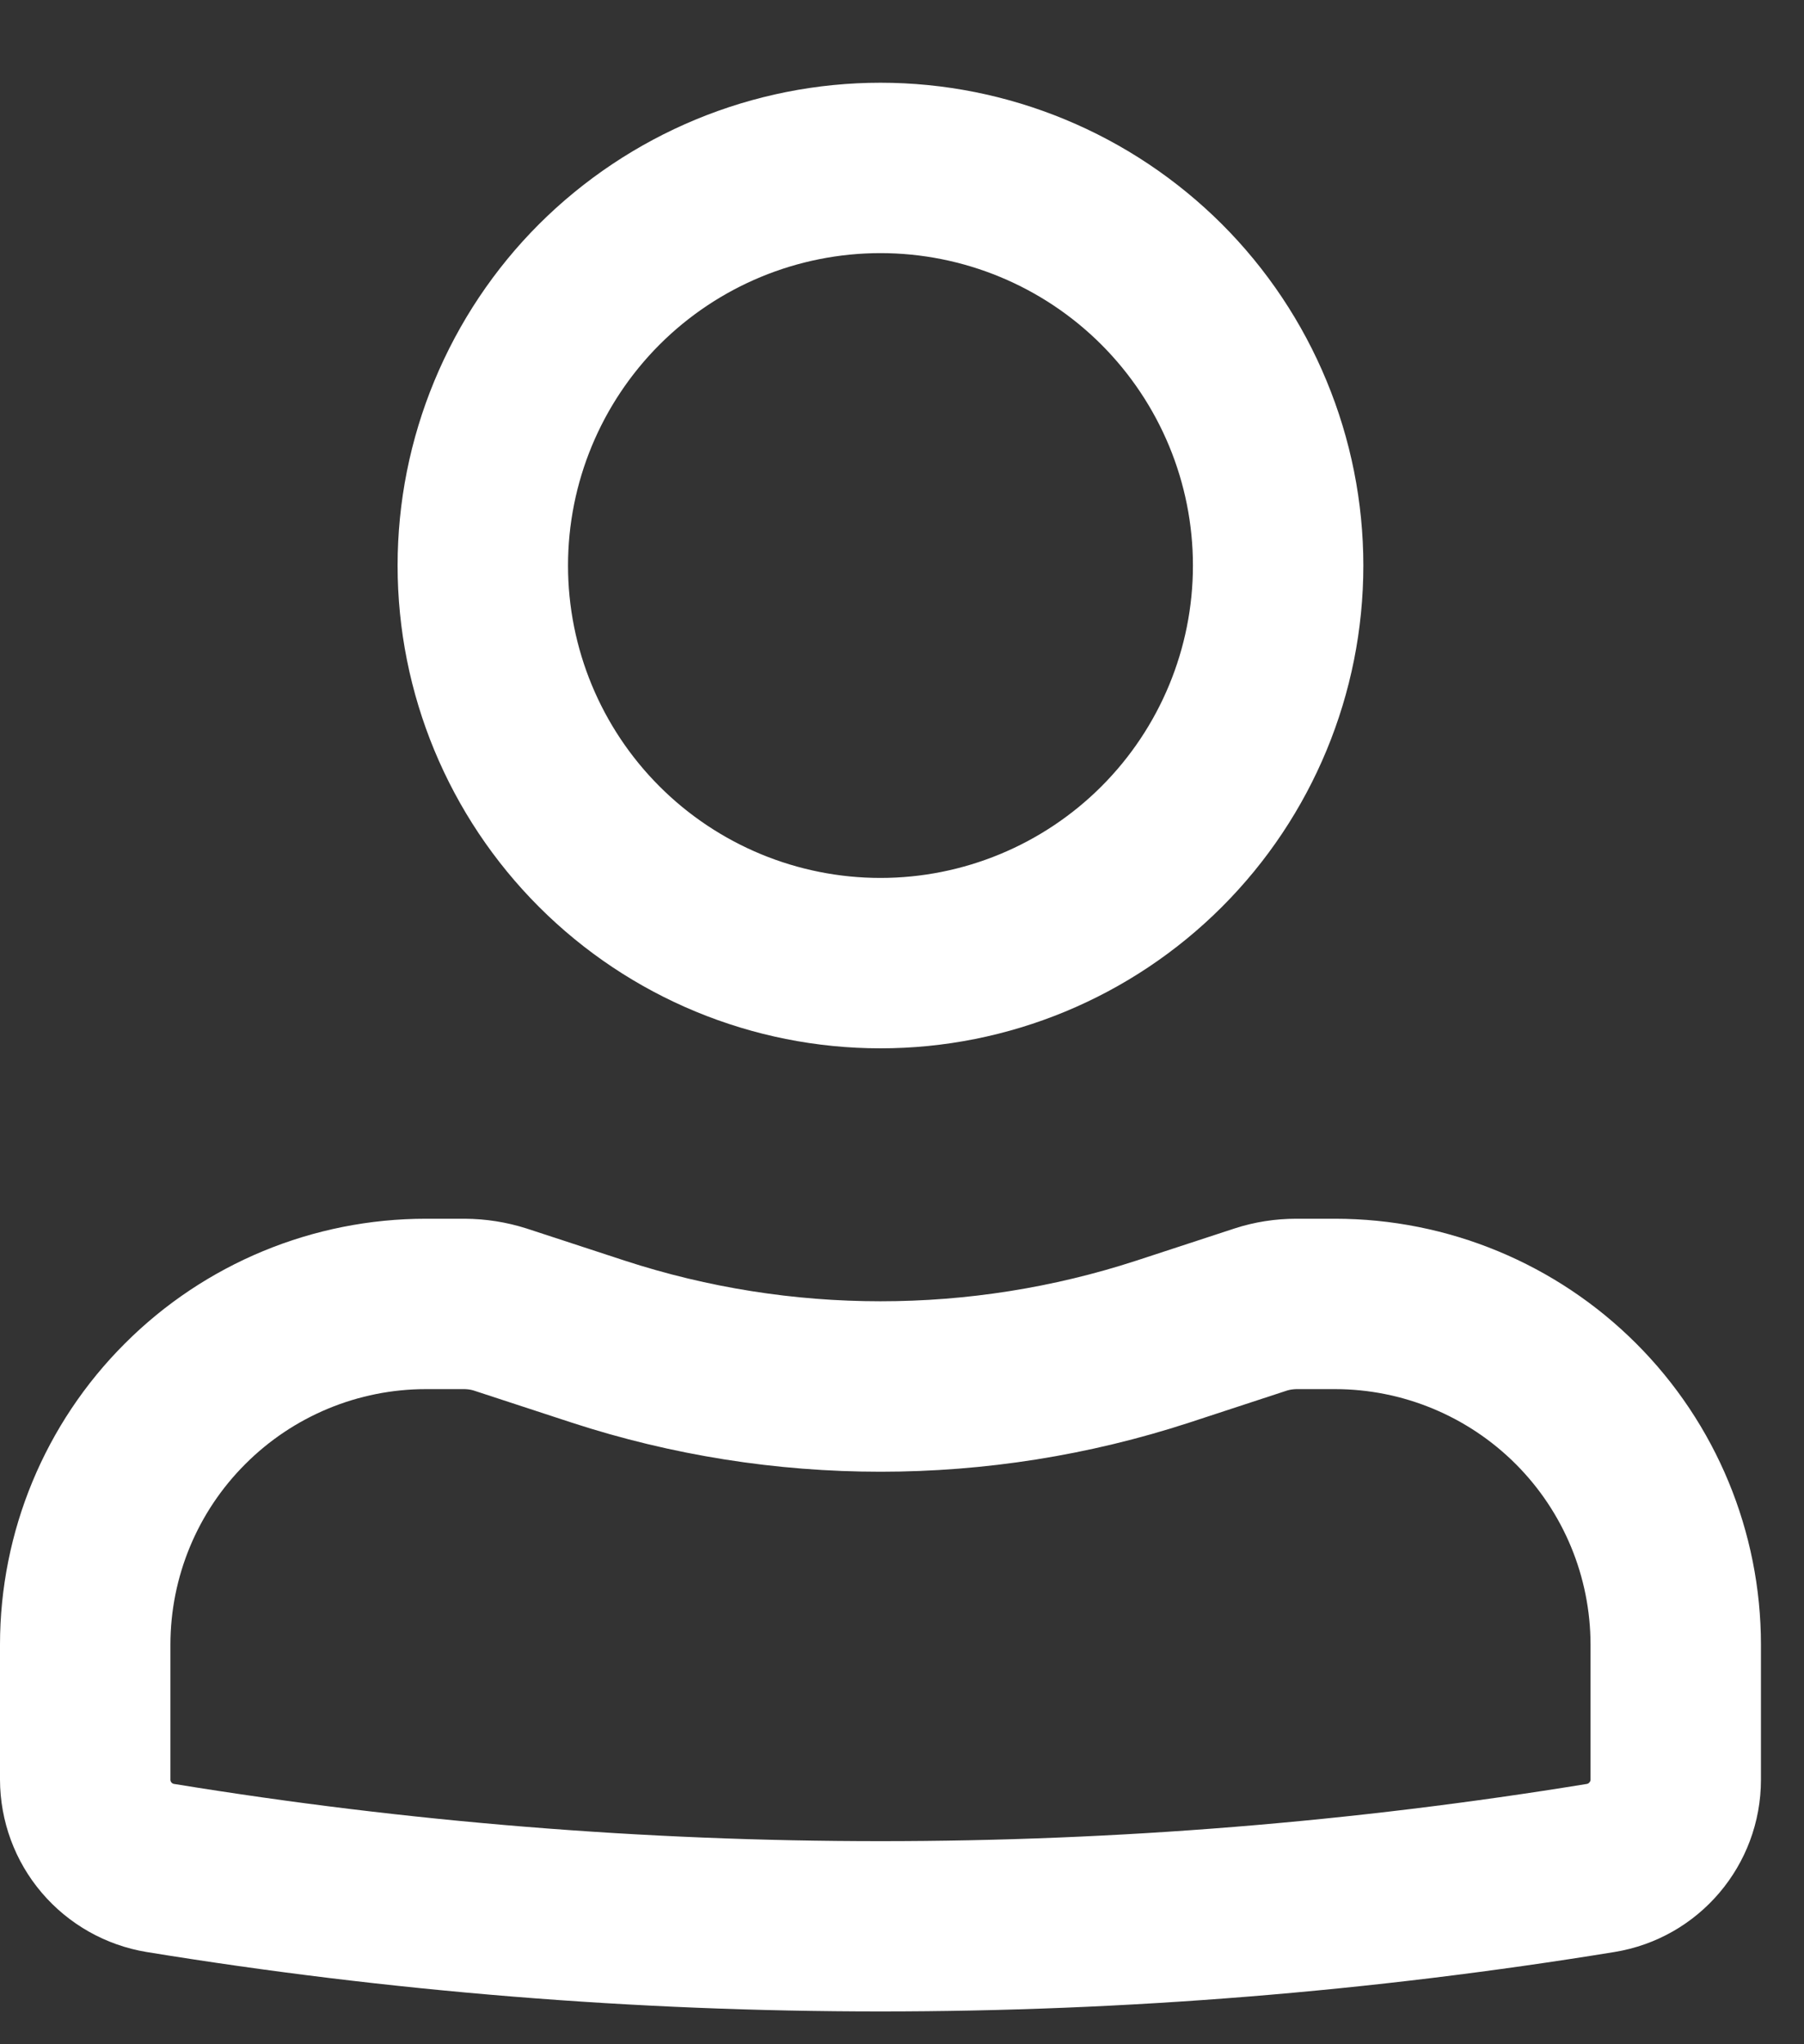<svg width="15" height="17" viewBox="0 0 15 17" fill="none" xmlns="http://www.w3.org/2000/svg">
<rect x="0" y="0" width="15" height="17" fill="#333333" stroke="none"/>
<path fill-rule="evenodd" clip-rule="evenodd" d="M3.306 4.703C3.306 4.176 3.41 3.654 3.612 3.167C3.814 2.68 4.109 2.237 4.482 1.864C4.855 1.492 5.298 1.196 5.785 0.994C6.272 0.792 6.794 0.688 7.321 0.688C7.848 0.688 8.37 0.792 8.857 0.994C9.345 1.196 9.787 1.492 10.16 1.864C10.533 2.237 10.829 2.68 11.03 3.167C11.232 3.654 11.336 4.176 11.336 4.703C11.336 5.768 10.913 6.789 10.16 7.542C9.407 8.295 8.386 8.718 7.321 8.718C6.256 8.718 5.235 8.295 4.482 7.542C3.729 6.789 3.306 5.768 3.306 4.703ZM7.321 2.105C6.632 2.105 5.971 2.379 5.484 2.866C4.997 3.354 4.723 4.014 4.723 4.703C4.723 5.392 4.997 6.053 5.484 6.54C5.971 7.027 6.632 7.301 7.321 7.301C8.01 7.301 8.671 7.027 9.158 6.54C9.645 6.053 9.919 5.392 9.919 4.703C9.919 4.014 9.645 3.354 9.158 2.866C8.671 2.379 8.01 2.105 7.321 2.105ZM3.542 11.552C2.979 11.552 2.438 11.776 2.04 12.175C1.641 12.573 1.417 13.114 1.417 13.678V14.8C1.417 14.817 1.429 14.832 1.446 14.835C5.337 15.47 9.306 15.47 13.196 14.835C13.204 14.833 13.211 14.829 13.216 14.822C13.222 14.816 13.225 14.808 13.225 14.8V13.678C13.225 13.114 13.001 12.573 12.603 12.175C12.204 11.776 11.663 11.552 11.1 11.552H10.778C10.753 11.553 10.728 11.556 10.704 11.563L9.887 11.831C8.22 12.375 6.423 12.375 4.755 11.831L3.937 11.563C3.914 11.556 3.889 11.553 3.865 11.552H3.542ZM0 13.678C0 12.738 0.373 11.837 1.038 11.173C1.702 10.508 2.603 10.135 3.542 10.135H3.864C4.04 10.136 4.211 10.163 4.378 10.216L5.196 10.484C6.577 10.934 8.065 10.934 9.447 10.484L10.265 10.216C10.43 10.162 10.604 10.135 10.778 10.135H11.1C12.039 10.135 12.94 10.508 13.605 11.173C14.269 11.837 14.642 12.738 14.642 13.678V14.8C14.642 15.512 14.126 16.119 13.424 16.233C9.382 16.892 5.26 16.892 1.219 16.233C0.879 16.177 0.57 16.002 0.347 15.74C0.123 15.477 0.001 15.144 0 14.8V13.678Z" fill="white"/>
</svg>
